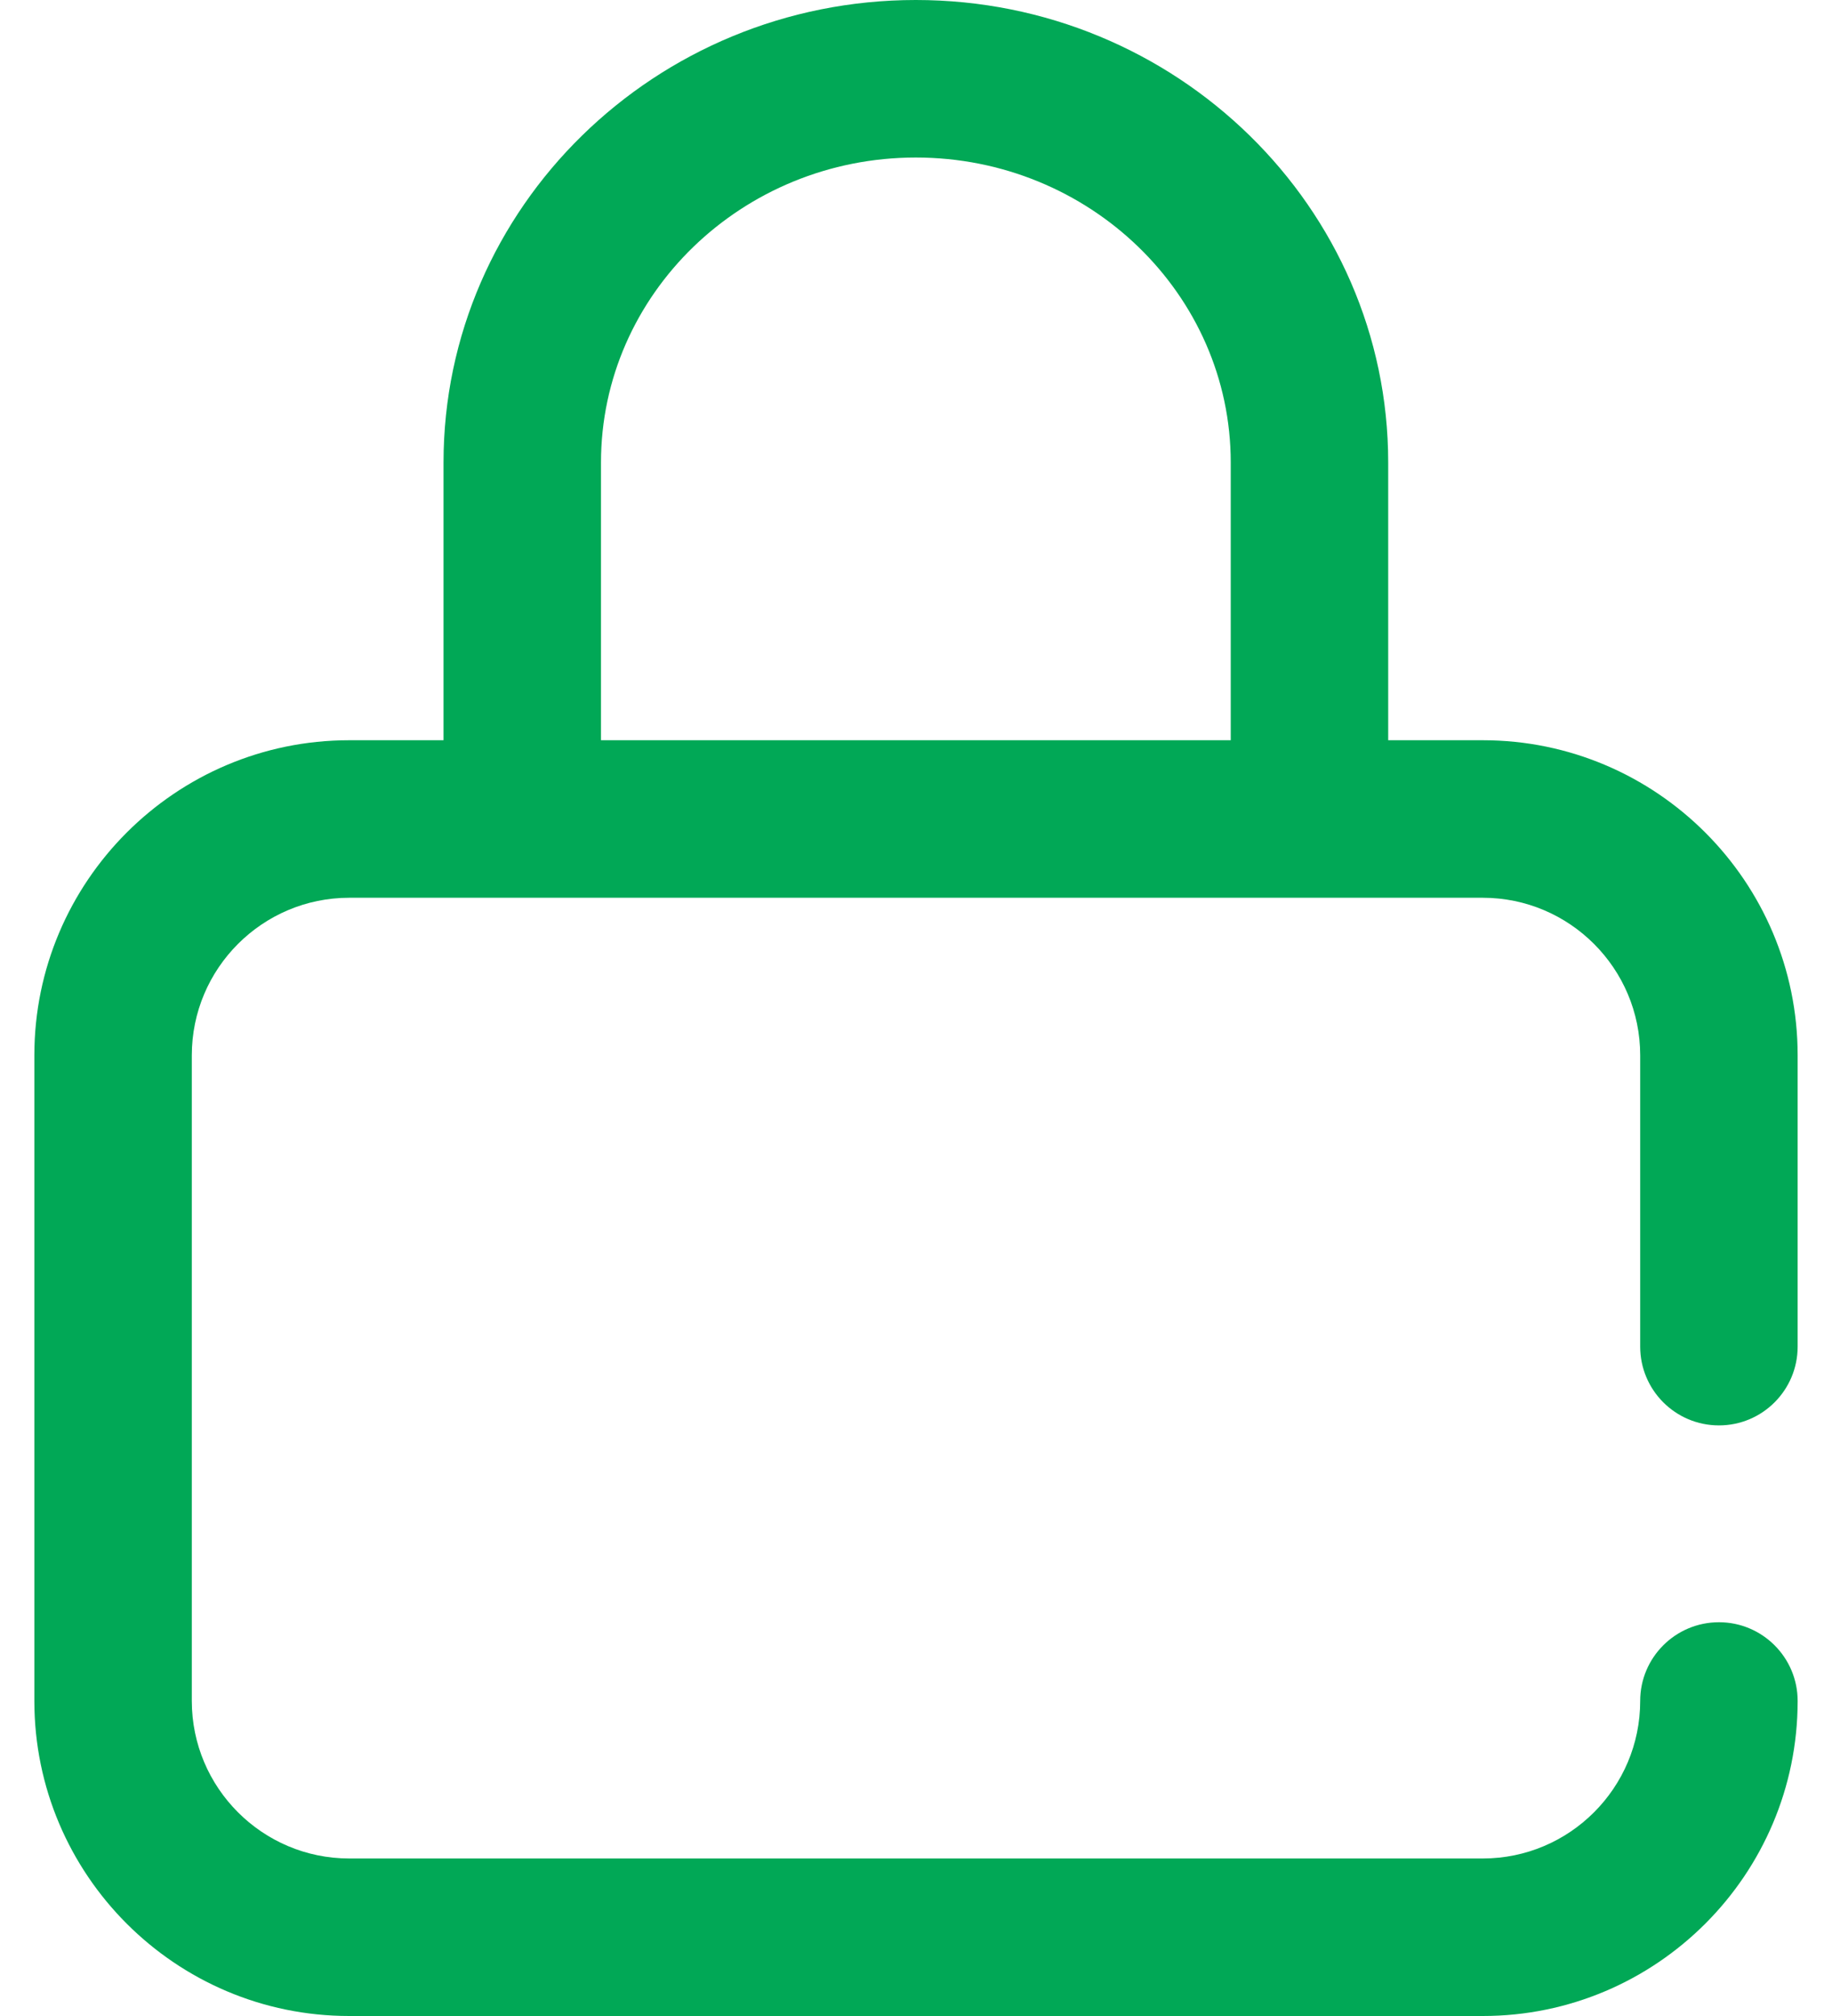<svg width="20" height="22" viewBox="0 0 20 22" fill="none" xmlns="http://www.w3.org/2000/svg">
<path d="M18.766 15.555C19.24 15.555 19.625 15.17 19.625 14.695V11.516C19.625 9.62 18.083 8.078 16.188 8.078H15.155V5.047C15.155 2.264 12.842 0 9.998 0C7.155 0 4.842 2.264 4.842 5.047V8.078H3.812C1.917 8.078 0.375 9.62 0.375 11.516V18.562C0.375 20.458 1.917 22 3.812 22H16.188C18.083 22 19.625 20.458 19.625 18.562C19.625 18.088 19.24 17.703 18.766 17.703C18.291 17.703 17.906 18.088 17.906 18.562C17.906 19.51 17.135 20.281 16.188 20.281H3.812C2.865 20.281 2.094 19.51 2.094 18.562V11.516C2.094 10.568 2.865 9.797 3.812 9.797H16.188C17.135 9.797 17.906 10.568 17.906 11.516V14.695C17.906 15.17 18.291 15.555 18.766 15.555ZM13.436 8.078H6.561V5.047C6.561 3.212 8.103 1.719 9.998 1.719C11.894 1.719 13.436 3.212 13.436 5.047V8.078Z" fill="#01A856"/>
</svg>
